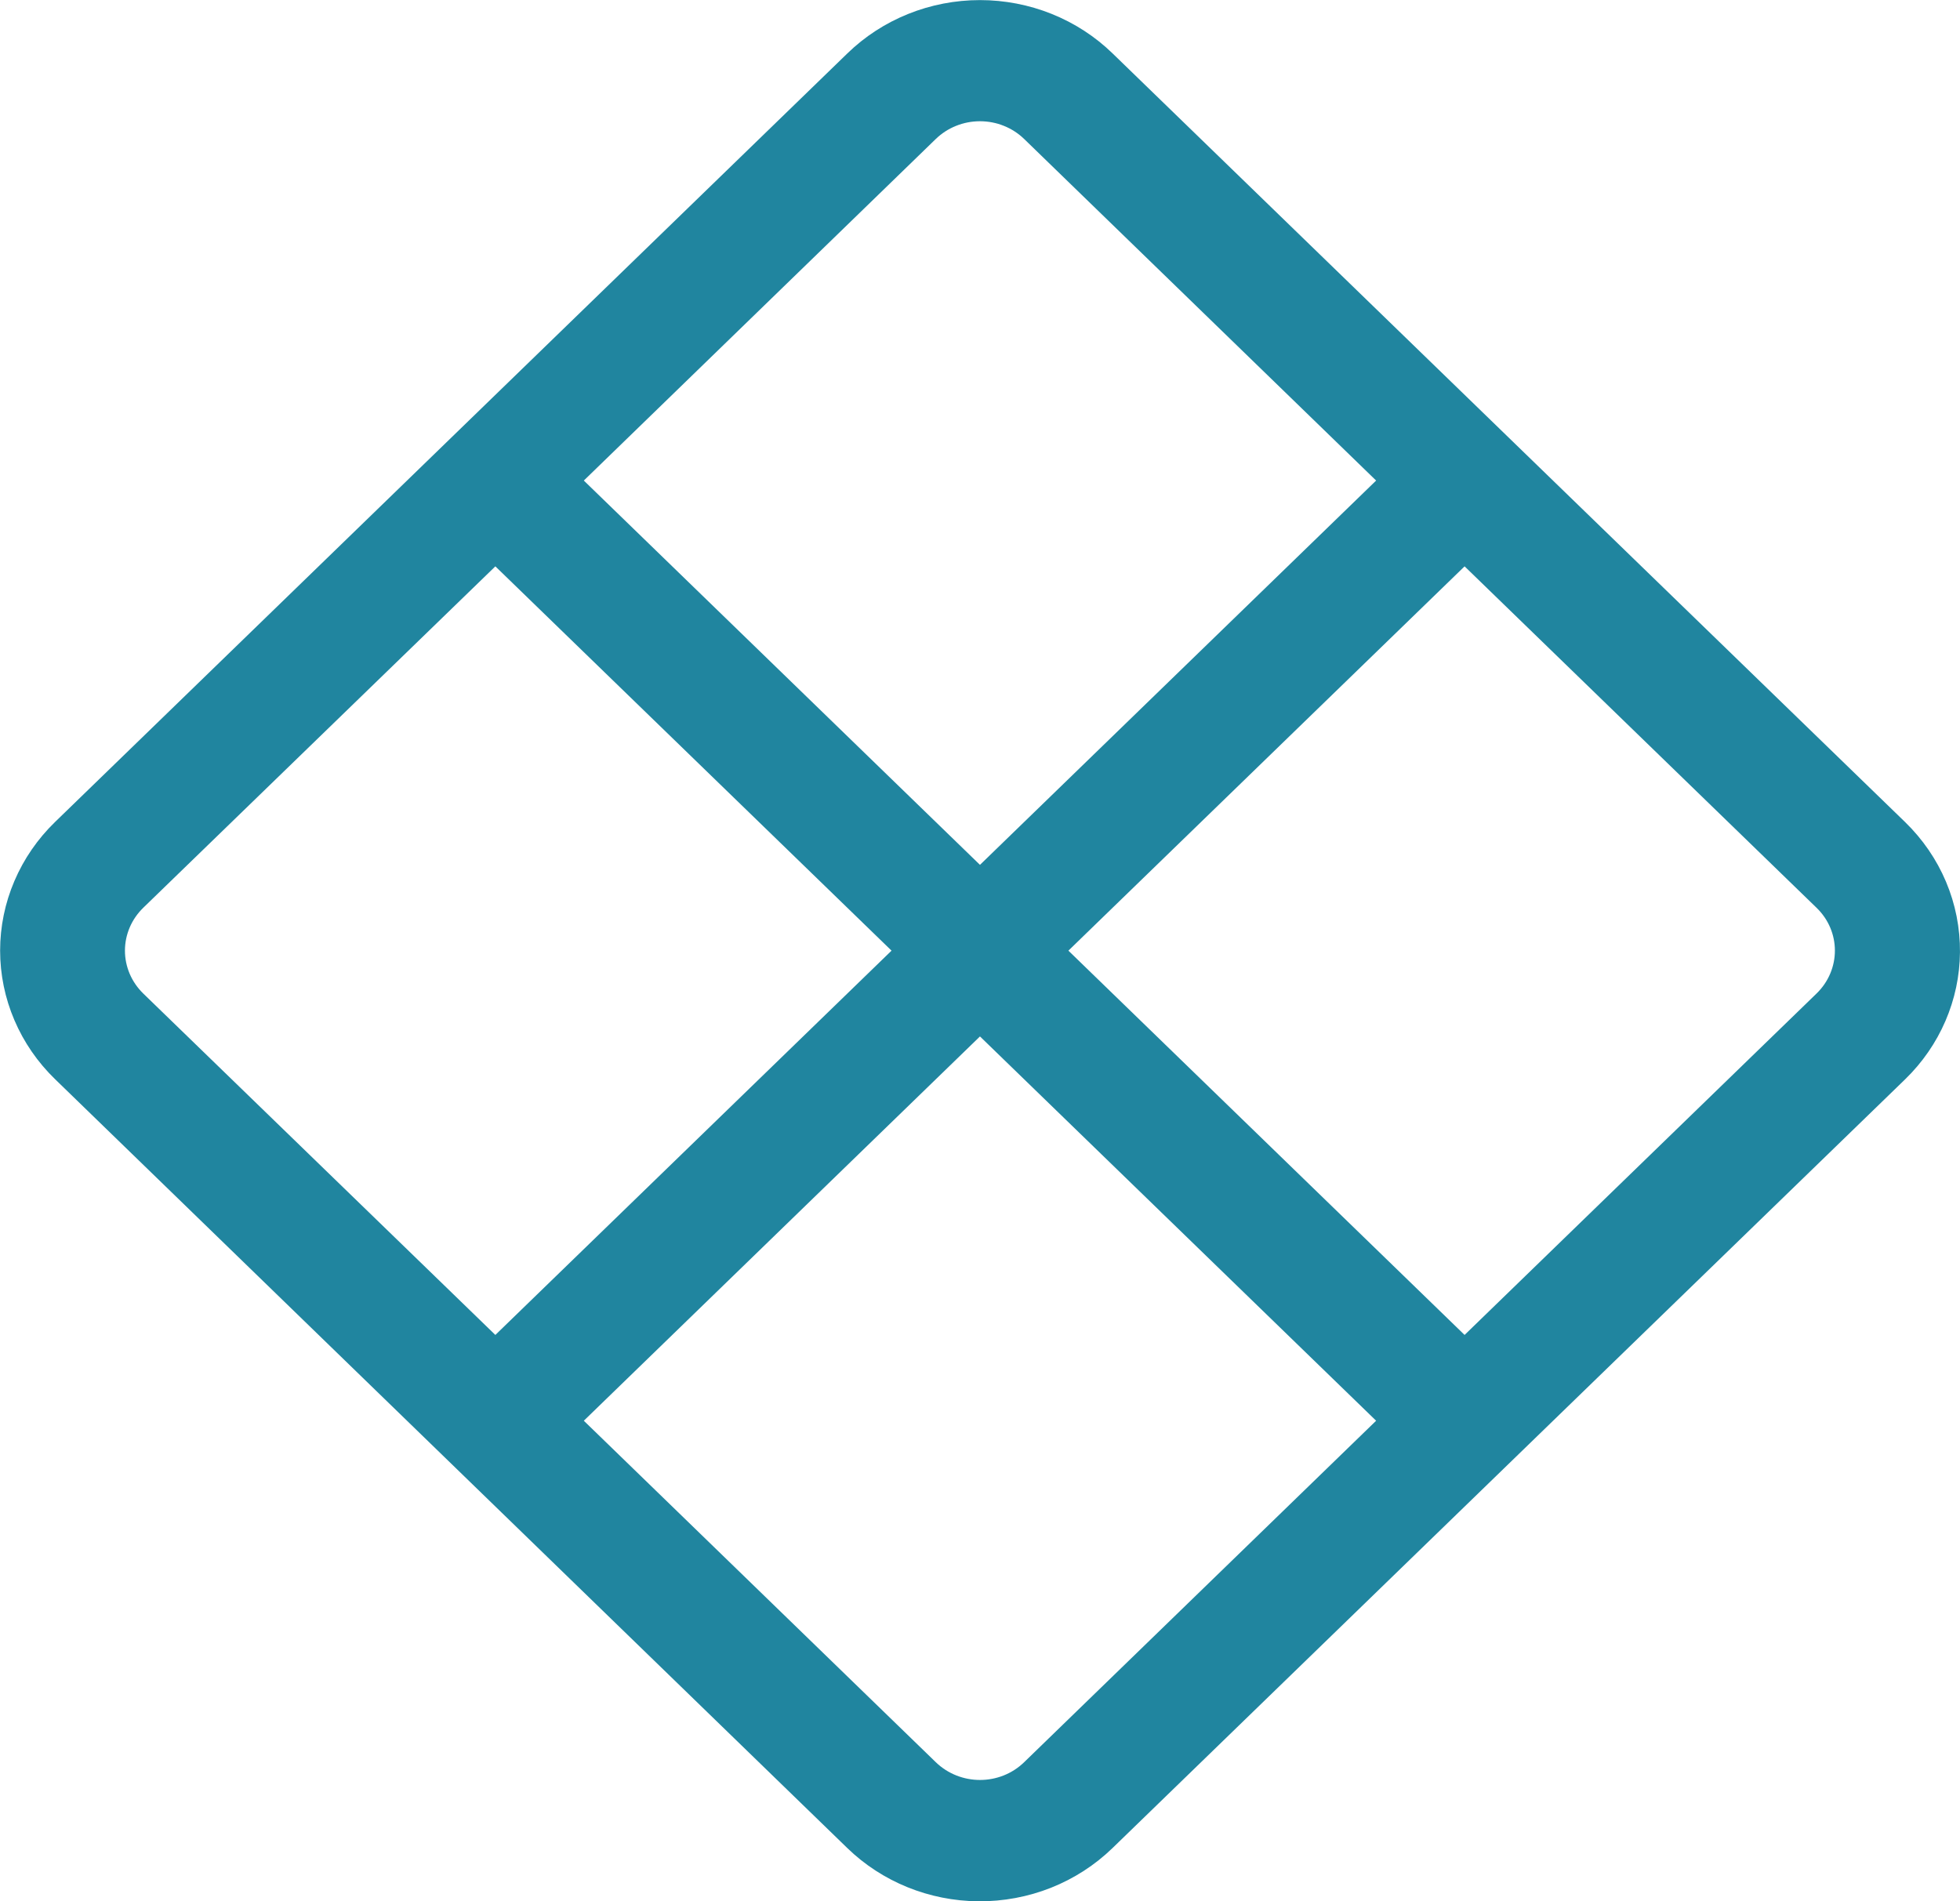 <svg width="67" height="65" viewBox="0 0 67 65" fill="none" xmlns="http://www.w3.org/2000/svg">
<g clip-path="url(#clip0_283_2820)">
<path d="M33.444 65C31.763 64.987 30.153 64.334 28.964 63.18L1.883 36.895C1.288 36.318 0.815 35.633 0.493 34.878C0.17 34.124 0.004 33.315 0.004 32.498C0.004 31.681 0.17 30.872 0.493 30.118C0.815 29.363 1.288 28.677 1.883 28.1L28.964 1.828C29.559 1.249 30.266 0.79 31.044 0.477C31.822 0.164 32.656 0.003 33.499 0.003C34.341 0.003 35.176 0.164 35.954 0.477C36.732 0.79 37.439 1.249 38.034 1.828L65.123 28.104C65.724 28.688 66.2 29.382 66.522 30.145C66.844 30.909 67.006 31.727 66.999 32.553C66.986 34.184 66.312 35.746 65.123 36.9L38.03 63.18C37.429 63.763 36.714 64.224 35.928 64.537C35.141 64.849 34.294 65.007 33.444 65ZM31.987 4.753L19.957 16.429L33.499 29.567L47.041 16.429L35.011 4.753C34.812 4.56 34.577 4.407 34.317 4.303C34.058 4.198 33.78 4.145 33.499 4.145C33.218 4.145 32.94 4.198 32.681 4.303C32.421 4.407 32.186 4.56 31.987 4.753ZM36.522 32.5L50.065 45.638L62.095 33.967C62.933 33.154 62.933 31.842 62.095 31.033L50.065 19.362L36.522 32.5ZM33.499 35.433L19.957 48.571L31.987 60.243C32.825 61.055 34.177 61.055 35.011 60.243L47.041 48.571L33.499 35.433ZM30.476 32.5L16.933 19.362L4.898 31.033C4.7 31.226 4.542 31.454 4.434 31.706C4.327 31.958 4.271 32.227 4.271 32.5C4.271 32.772 4.327 33.042 4.434 33.294C4.542 33.545 4.7 33.774 4.898 33.967L16.933 45.638L30.476 32.5Z" fill="#20859F"/>
</g>
<defs>
<clipPath id="clip0_283_2820">
<rect width="67" height="65" fill="white"/>
</clipPath>
</defs>
</svg>
